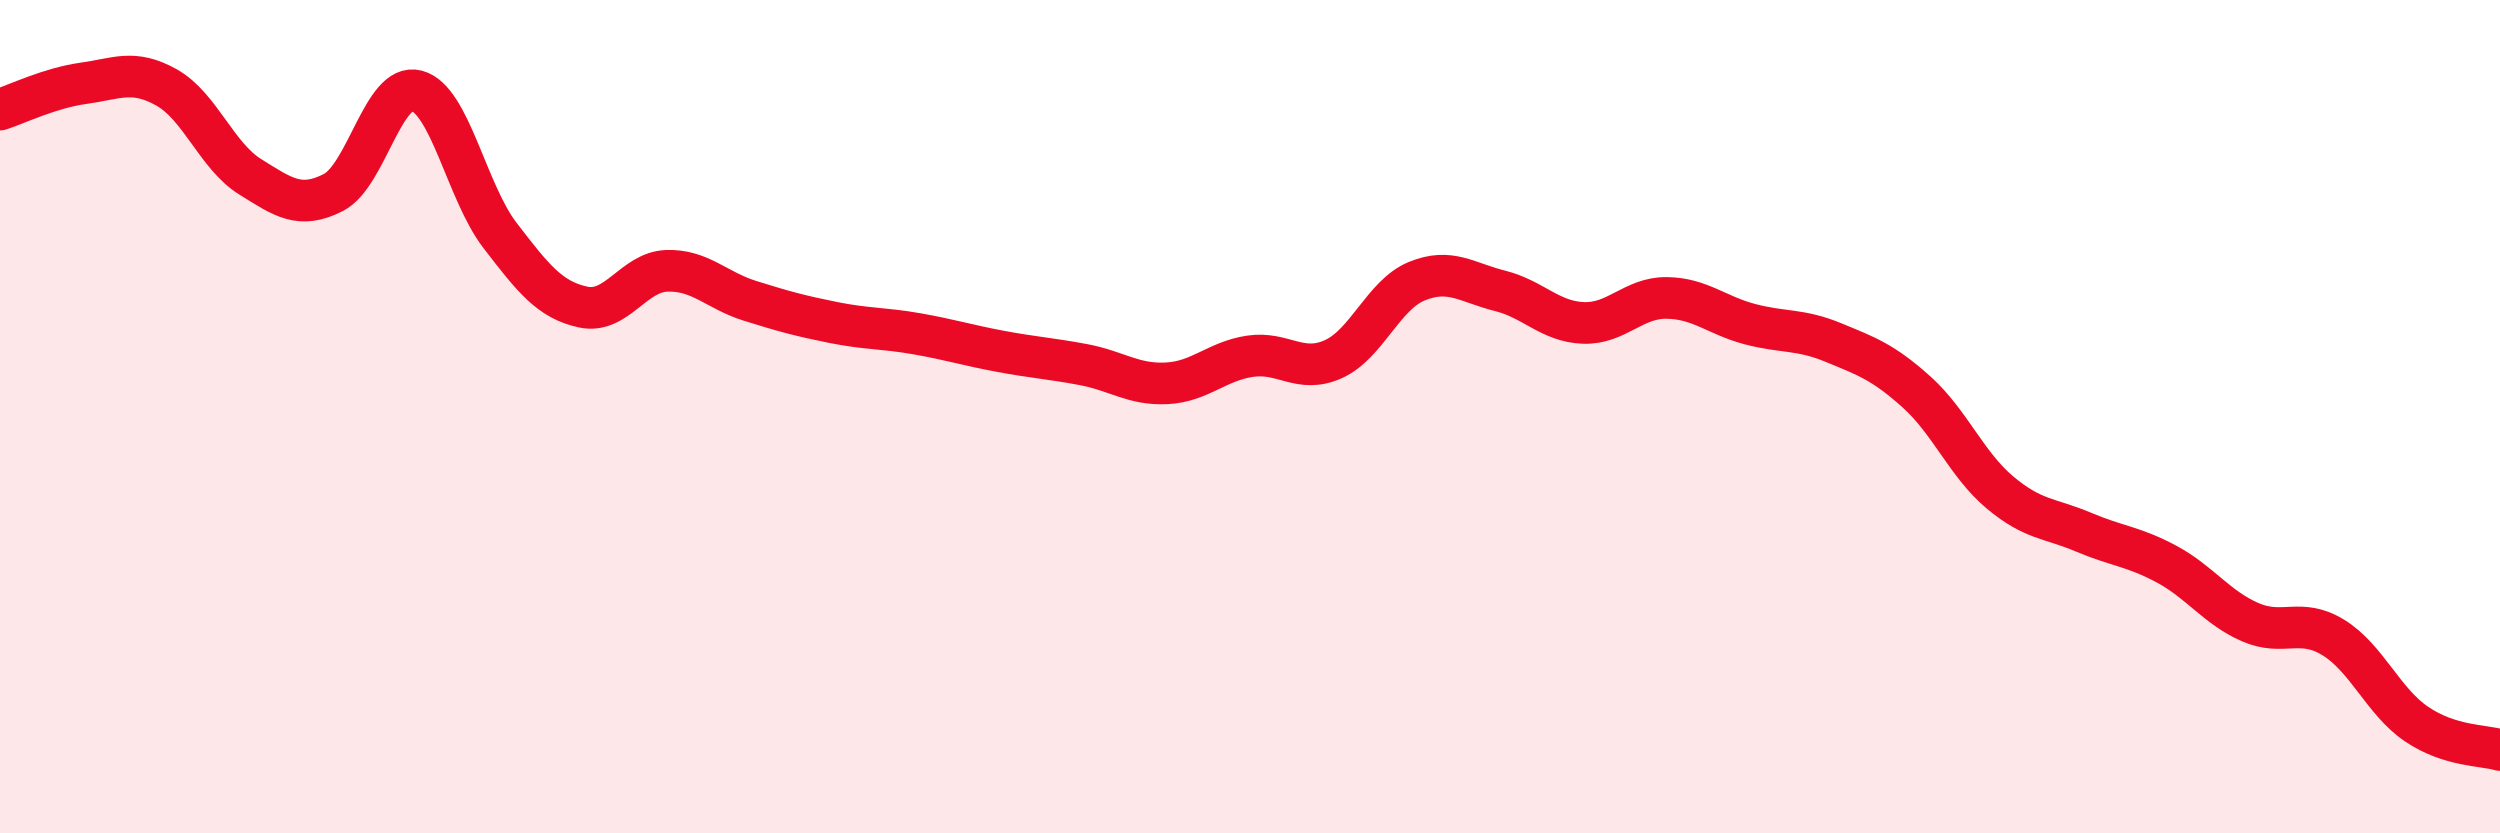 
    <svg width="60" height="20" viewBox="0 0 60 20" xmlns="http://www.w3.org/2000/svg">
      <path
        d="M 0,2.63 C 0.4,2.5 1.2,2.11 2,2 C 2.8,1.89 3.2,1.65 4,2.1 C 4.8,2.55 5.2,3.74 6,4.24 C 6.8,4.74 7.2,5.03 8,4.62 C 8.8,4.21 9.2,1.97 10,2.18 C 10.8,2.39 11.2,4.61 12,5.65 C 12.8,6.69 13.2,7.2 14,7.37 C 14.8,7.54 15.2,6.53 16,6.5 C 16.8,6.47 17.2,6.97 18,7.22 C 18.8,7.47 19.2,7.58 20,7.74 C 20.8,7.9 21.2,7.87 22,8.01 C 22.8,8.15 23.2,8.28 24,8.43 C 24.8,8.58 25.2,8.6 26,8.75 C 26.8,8.9 27.2,9.24 28,9.2 C 28.8,9.16 29.2,8.67 30,8.55 C 30.8,8.43 31.2,8.98 32,8.62 C 32.8,8.26 33.2,7.08 34,6.75 C 34.8,6.42 35.2,6.78 36,6.98 C 36.8,7.18 37.2,7.72 38,7.75 C 38.8,7.78 39.2,7.14 40,7.15 C 40.8,7.16 41.2,7.57 42,7.78 C 42.8,7.99 43.2,7.89 44,8.22 C 44.8,8.55 45.2,8.69 46,9.41 C 46.8,10.13 47.2,11.15 48,11.82 C 48.8,12.49 49.2,12.43 50,12.77 C 50.8,13.11 51.2,13.11 52,13.54 C 52.8,13.97 53.2,14.58 54,14.93 C 54.8,15.28 55.2,14.81 56,15.3 C 56.8,15.79 57.2,16.84 58,17.38 C 58.8,17.92 59.6,17.88 60,18L60 20L0 20Z"
        fill="#EB0A25"
        opacity="0.1"
        stroke-linecap="round"
        stroke-linejoin="round"
      />
      <path
        d="M 0,2.63 C 0.4,2.5 1.2,2.11 2,2 C 2.8,1.89 3.2,1.65 4,2.1 C 4.8,2.55 5.2,3.74 6,4.24 C 6.8,4.74 7.2,5.03 8,4.62 C 8.8,4.21 9.2,1.97 10,2.18 C 10.8,2.39 11.2,4.61 12,5.65 C 12.8,6.69 13.2,7.2 14,7.37 C 14.8,7.54 15.2,6.53 16,6.5 C 16.8,6.47 17.2,6.97 18,7.22 C 18.8,7.47 19.2,7.58 20,7.74 C 20.8,7.9 21.2,7.87 22,8.01 C 22.8,8.15 23.2,8.28 24,8.43 C 24.8,8.58 25.2,8.6 26,8.75 C 26.8,8.9 27.2,9.24 28,9.2 C 28.8,9.16 29.2,8.67 30,8.55 C 30.8,8.43 31.2,8.98 32,8.62 C 32.8,8.26 33.2,7.08 34,6.75 C 34.8,6.42 35.2,6.78 36,6.98 C 36.8,7.18 37.2,7.72 38,7.75 C 38.8,7.78 39.2,7.14 40,7.15 C 40.8,7.16 41.2,7.57 42,7.78 C 42.8,7.99 43.2,7.89 44,8.22 C 44.8,8.55 45.2,8.69 46,9.41 C 46.8,10.13 47.2,11.15 48,11.82 C 48.8,12.49 49.2,12.43 50,12.77 C 50.8,13.11 51.2,13.11 52,13.54 C 52.8,13.97 53.2,14.58 54,14.93 C 54.8,15.28 55.2,14.81 56,15.3 C 56.8,15.79 57.2,16.84 58,17.38 C 58.8,17.92 59.6,17.88 60,18"
        stroke="#EB0A25"
        stroke-width="1"
        fill="none"
        stroke-linecap="round"
        stroke-linejoin="round"
      />
    </svg>
  